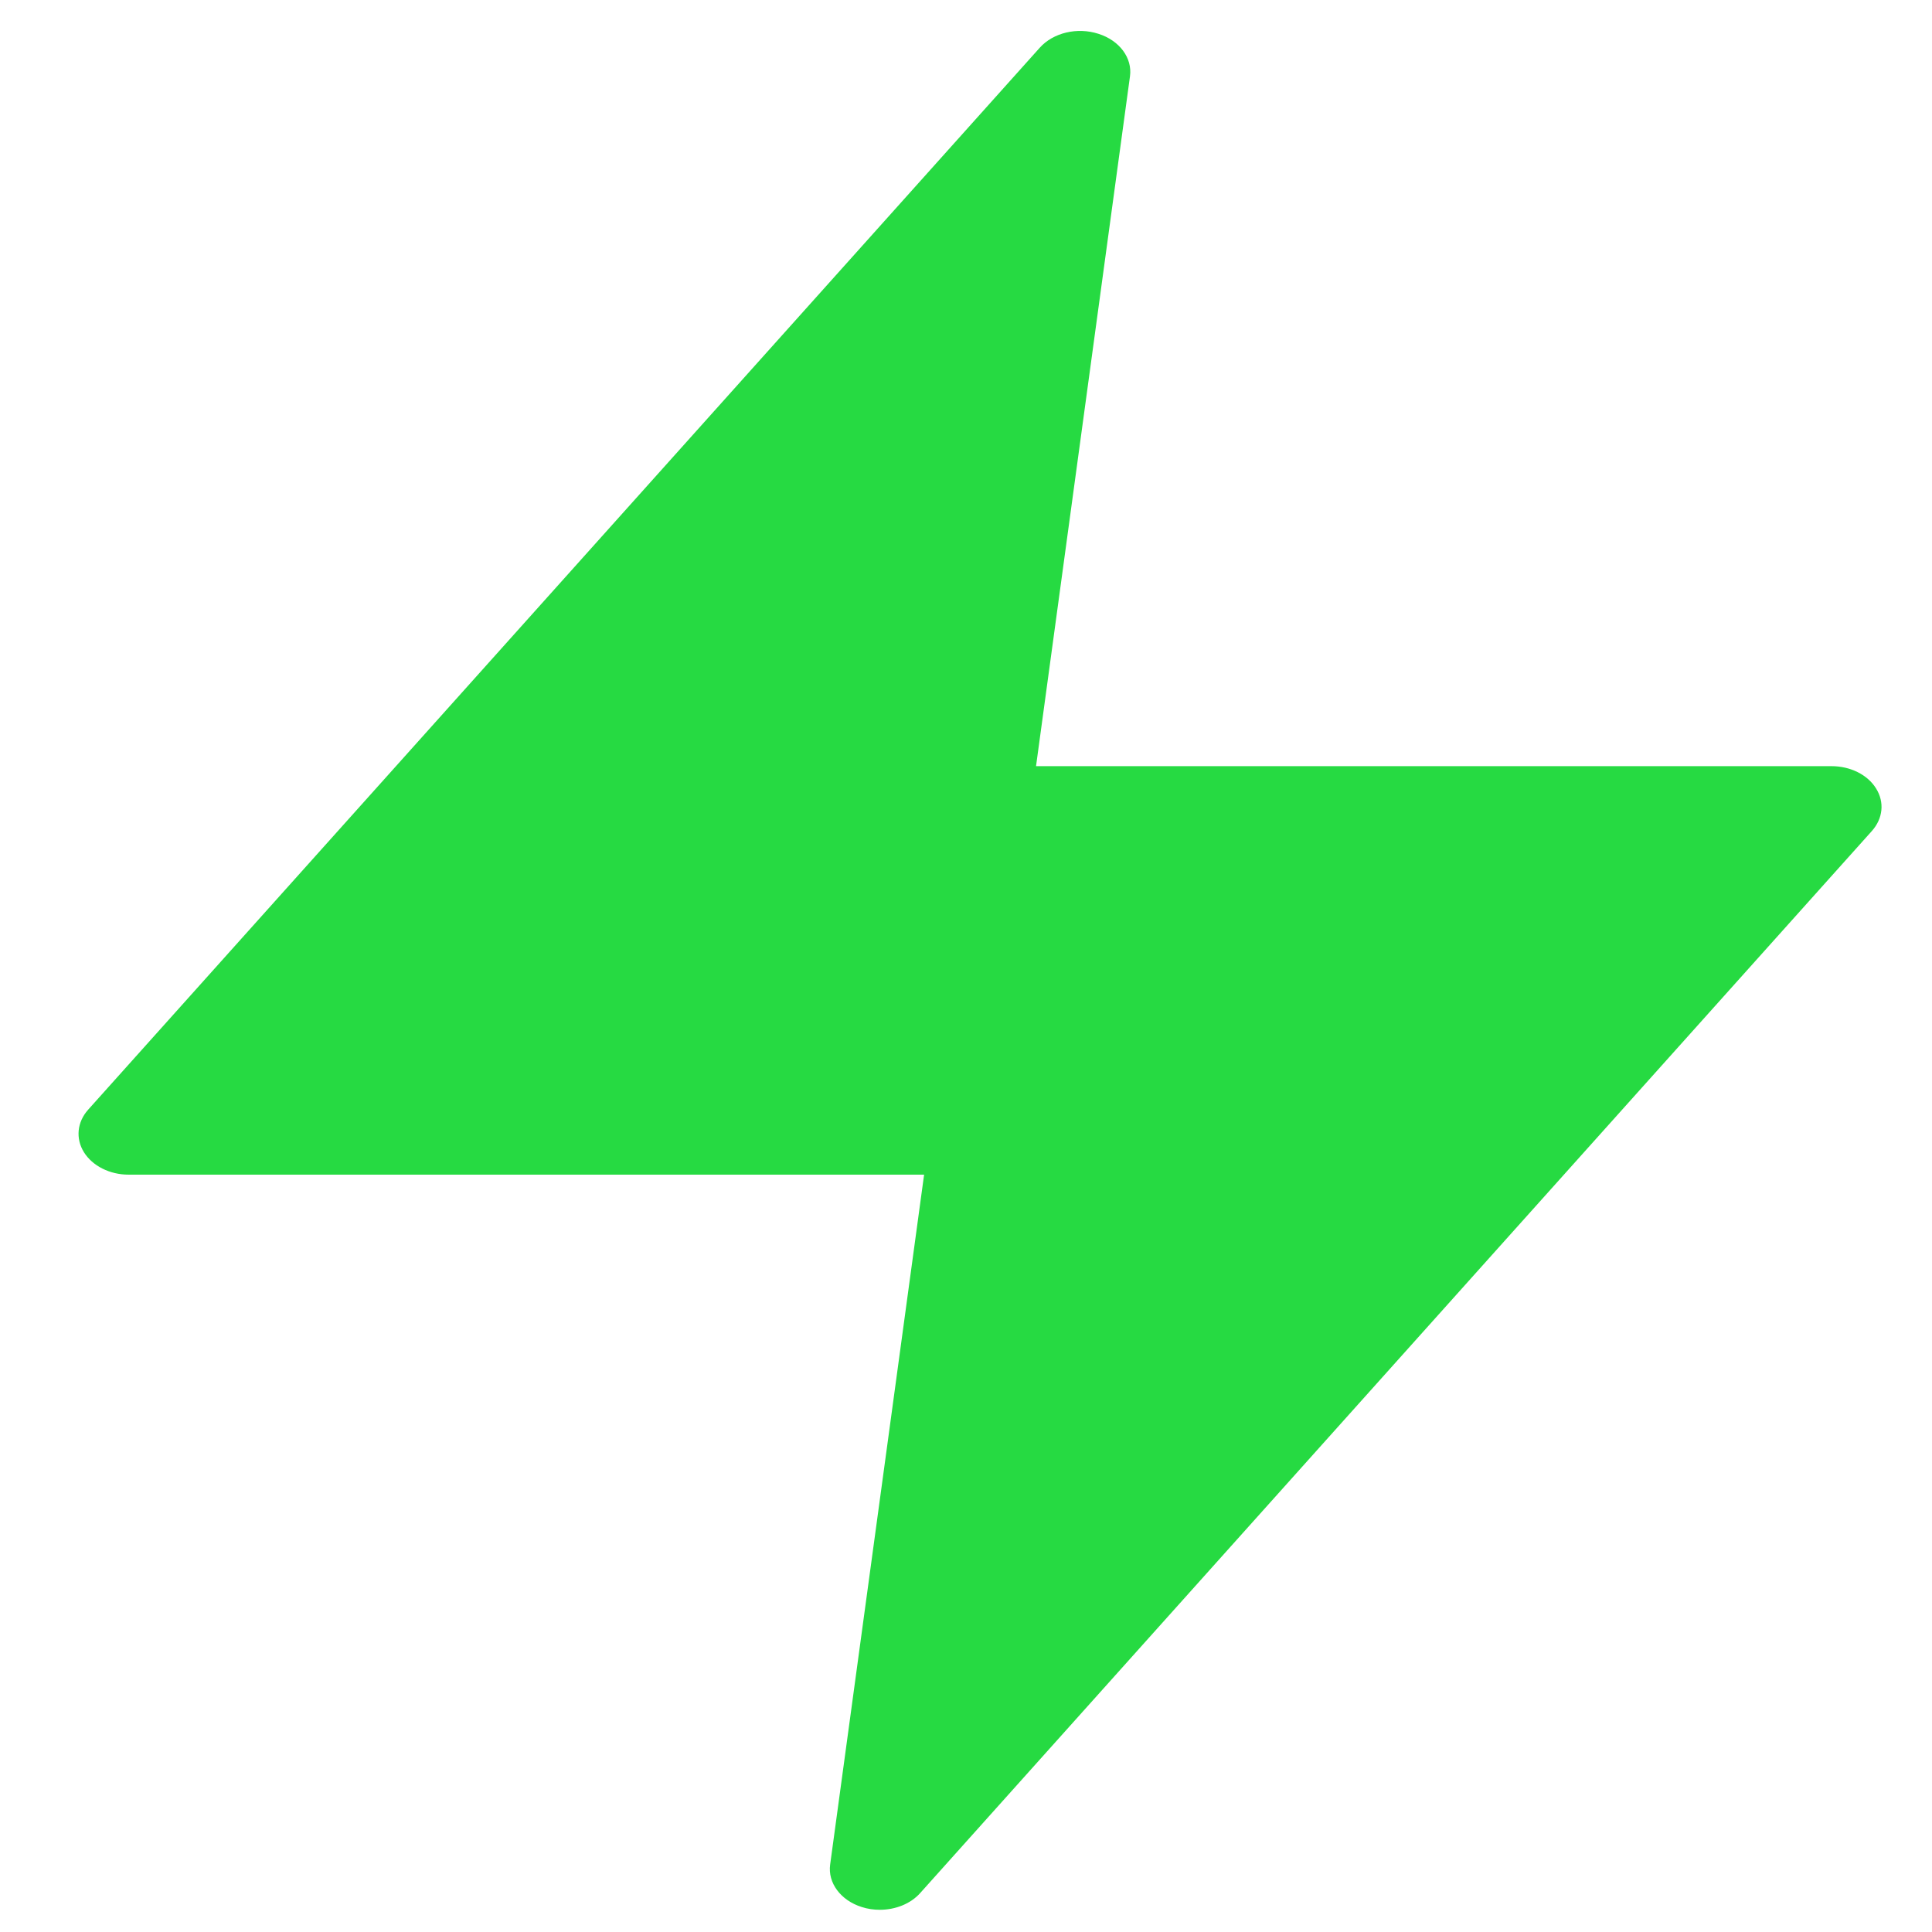 <?xml version="1.0" encoding="utf-8"?>
<!-- Generator: Adobe Illustrator 17.0.0, SVG Export Plug-In . SVG Version: 6.00 Build 0)  -->
<!DOCTYPE svg PUBLIC "-//W3C//DTD SVG 1.1//EN" "http://www.w3.org/Graphics/SVG/1.1/DTD/svg11.dtd">
<svg version="1.1" id="Layer_1" xmlns="http://www.w3.org/2000/svg" xmlns:xlink="http://www.w3.org/1999/xlink" x="0px" y="0px"
	 width="16px" height="16px" viewBox="0 0 16 16" enable-background="new 0 0 16 16" xml:space="preserve">
<path fill="#26DA42" d="M15.168,6.345H8.58l0.778-5.713c0.021-0.152-0.087-0.297-0.261-0.352C8.921,0.223,8.722,0.271,8.611,0.395
	L0.73,9.19C0.638,9.293,0.625,9.429,0.695,9.542c0.071,0.114,0.214,0.186,0.37,0.186h6.588l-0.778,5.713
	c-0.021,0.152,0.087,0.297,0.261,0.352c0.049,0.016,0.1,0.023,0.15,0.023c0.129,0,0.255-0.049,0.335-0.139l7.881-8.795
	c0.092-0.103,0.106-0.239,0.035-0.352C15.467,6.416,15.324,6.345,15.168,6.345z"/>
</svg>
